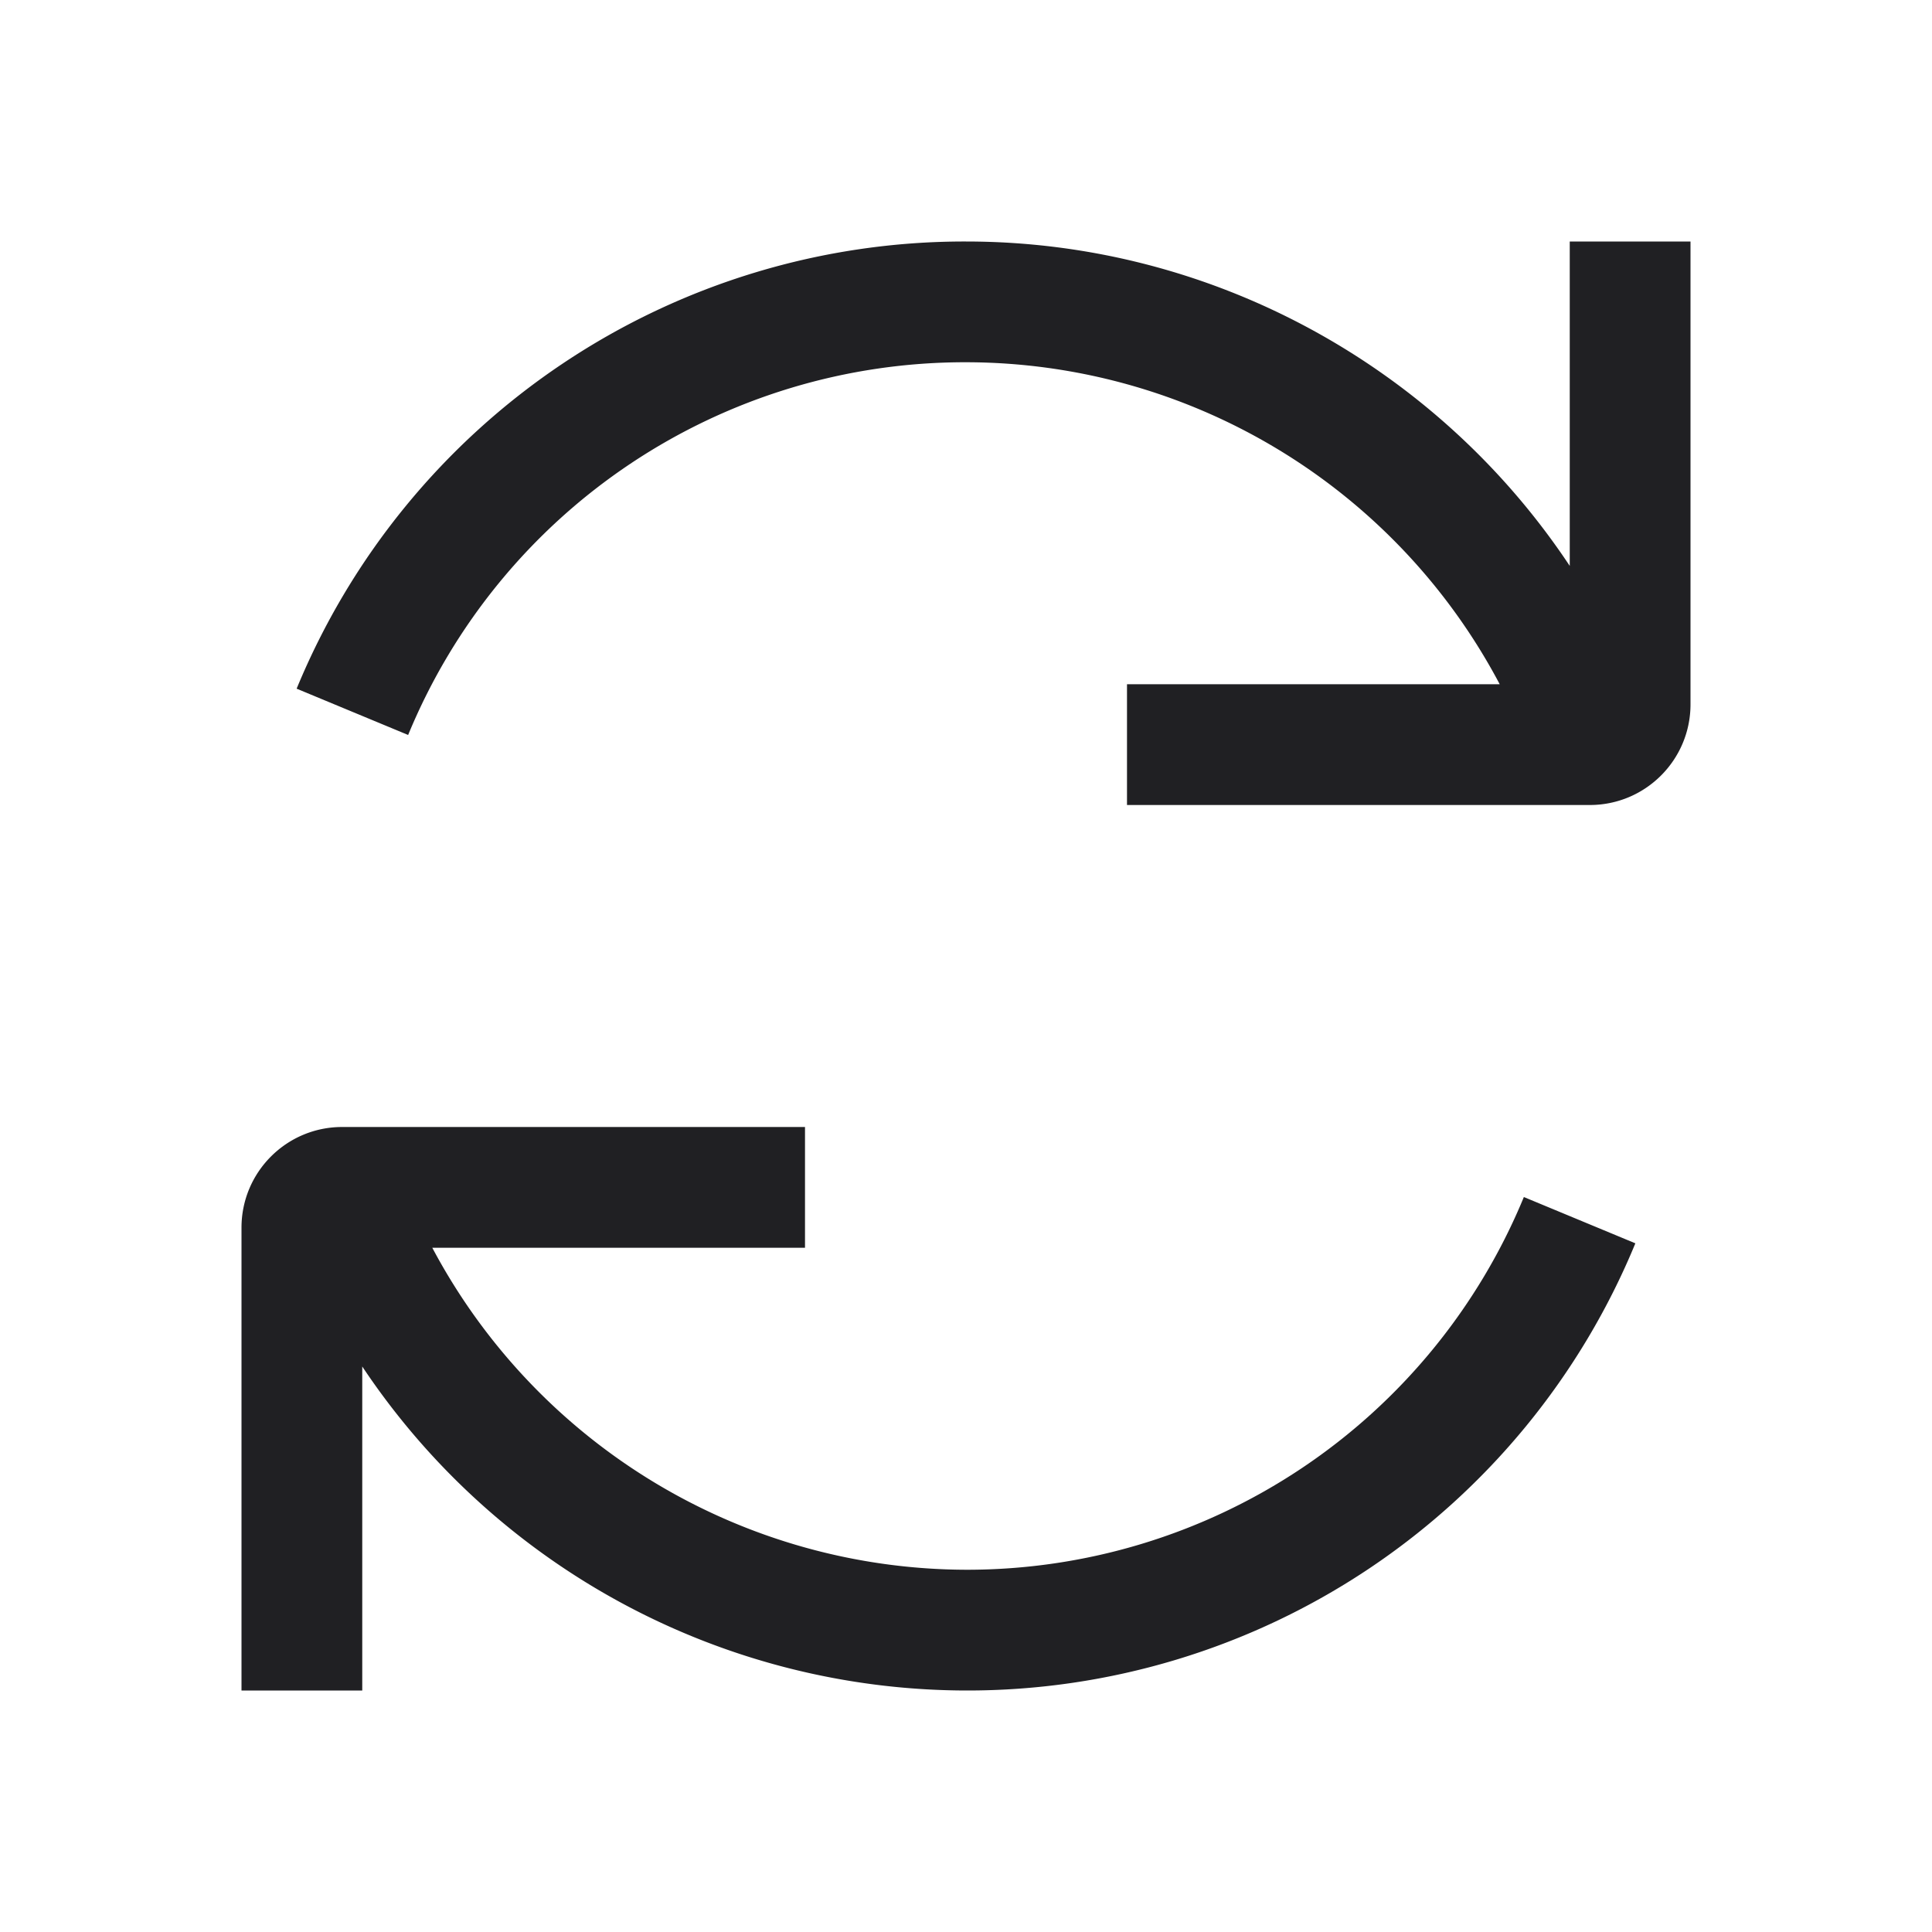 <svg width="24" height="24" fill="none" xmlns="http://www.w3.org/2000/svg"><path fill-rule="evenodd" clip-rule="evenodd" d="M19.5 7.03V3H21v5.75c0 .69-.56 1.25-1.25 1.25H14V8.5h4.63a7.505 7.505 0 0 0-6.63-4 7.482 7.482 0 0 0-6.93 4.63l-1.385-.575A8.973 8.973 0 0 1 12 3c3.06 0 5.86 1.56 7.5 4.03ZM5.37 15.5a7.532 7.532 0 0 0 6.63 4 7.482 7.482 0 0 0 6.93-4.63l1.385.575A8.973 8.973 0 0 1 12 21a9.034 9.034 0 0 1-7.5-4.025V21H3v-5.75c0-.69.56-1.25 1.25-1.25H10v1.5H5.37Z" fill="#202023"/></svg>